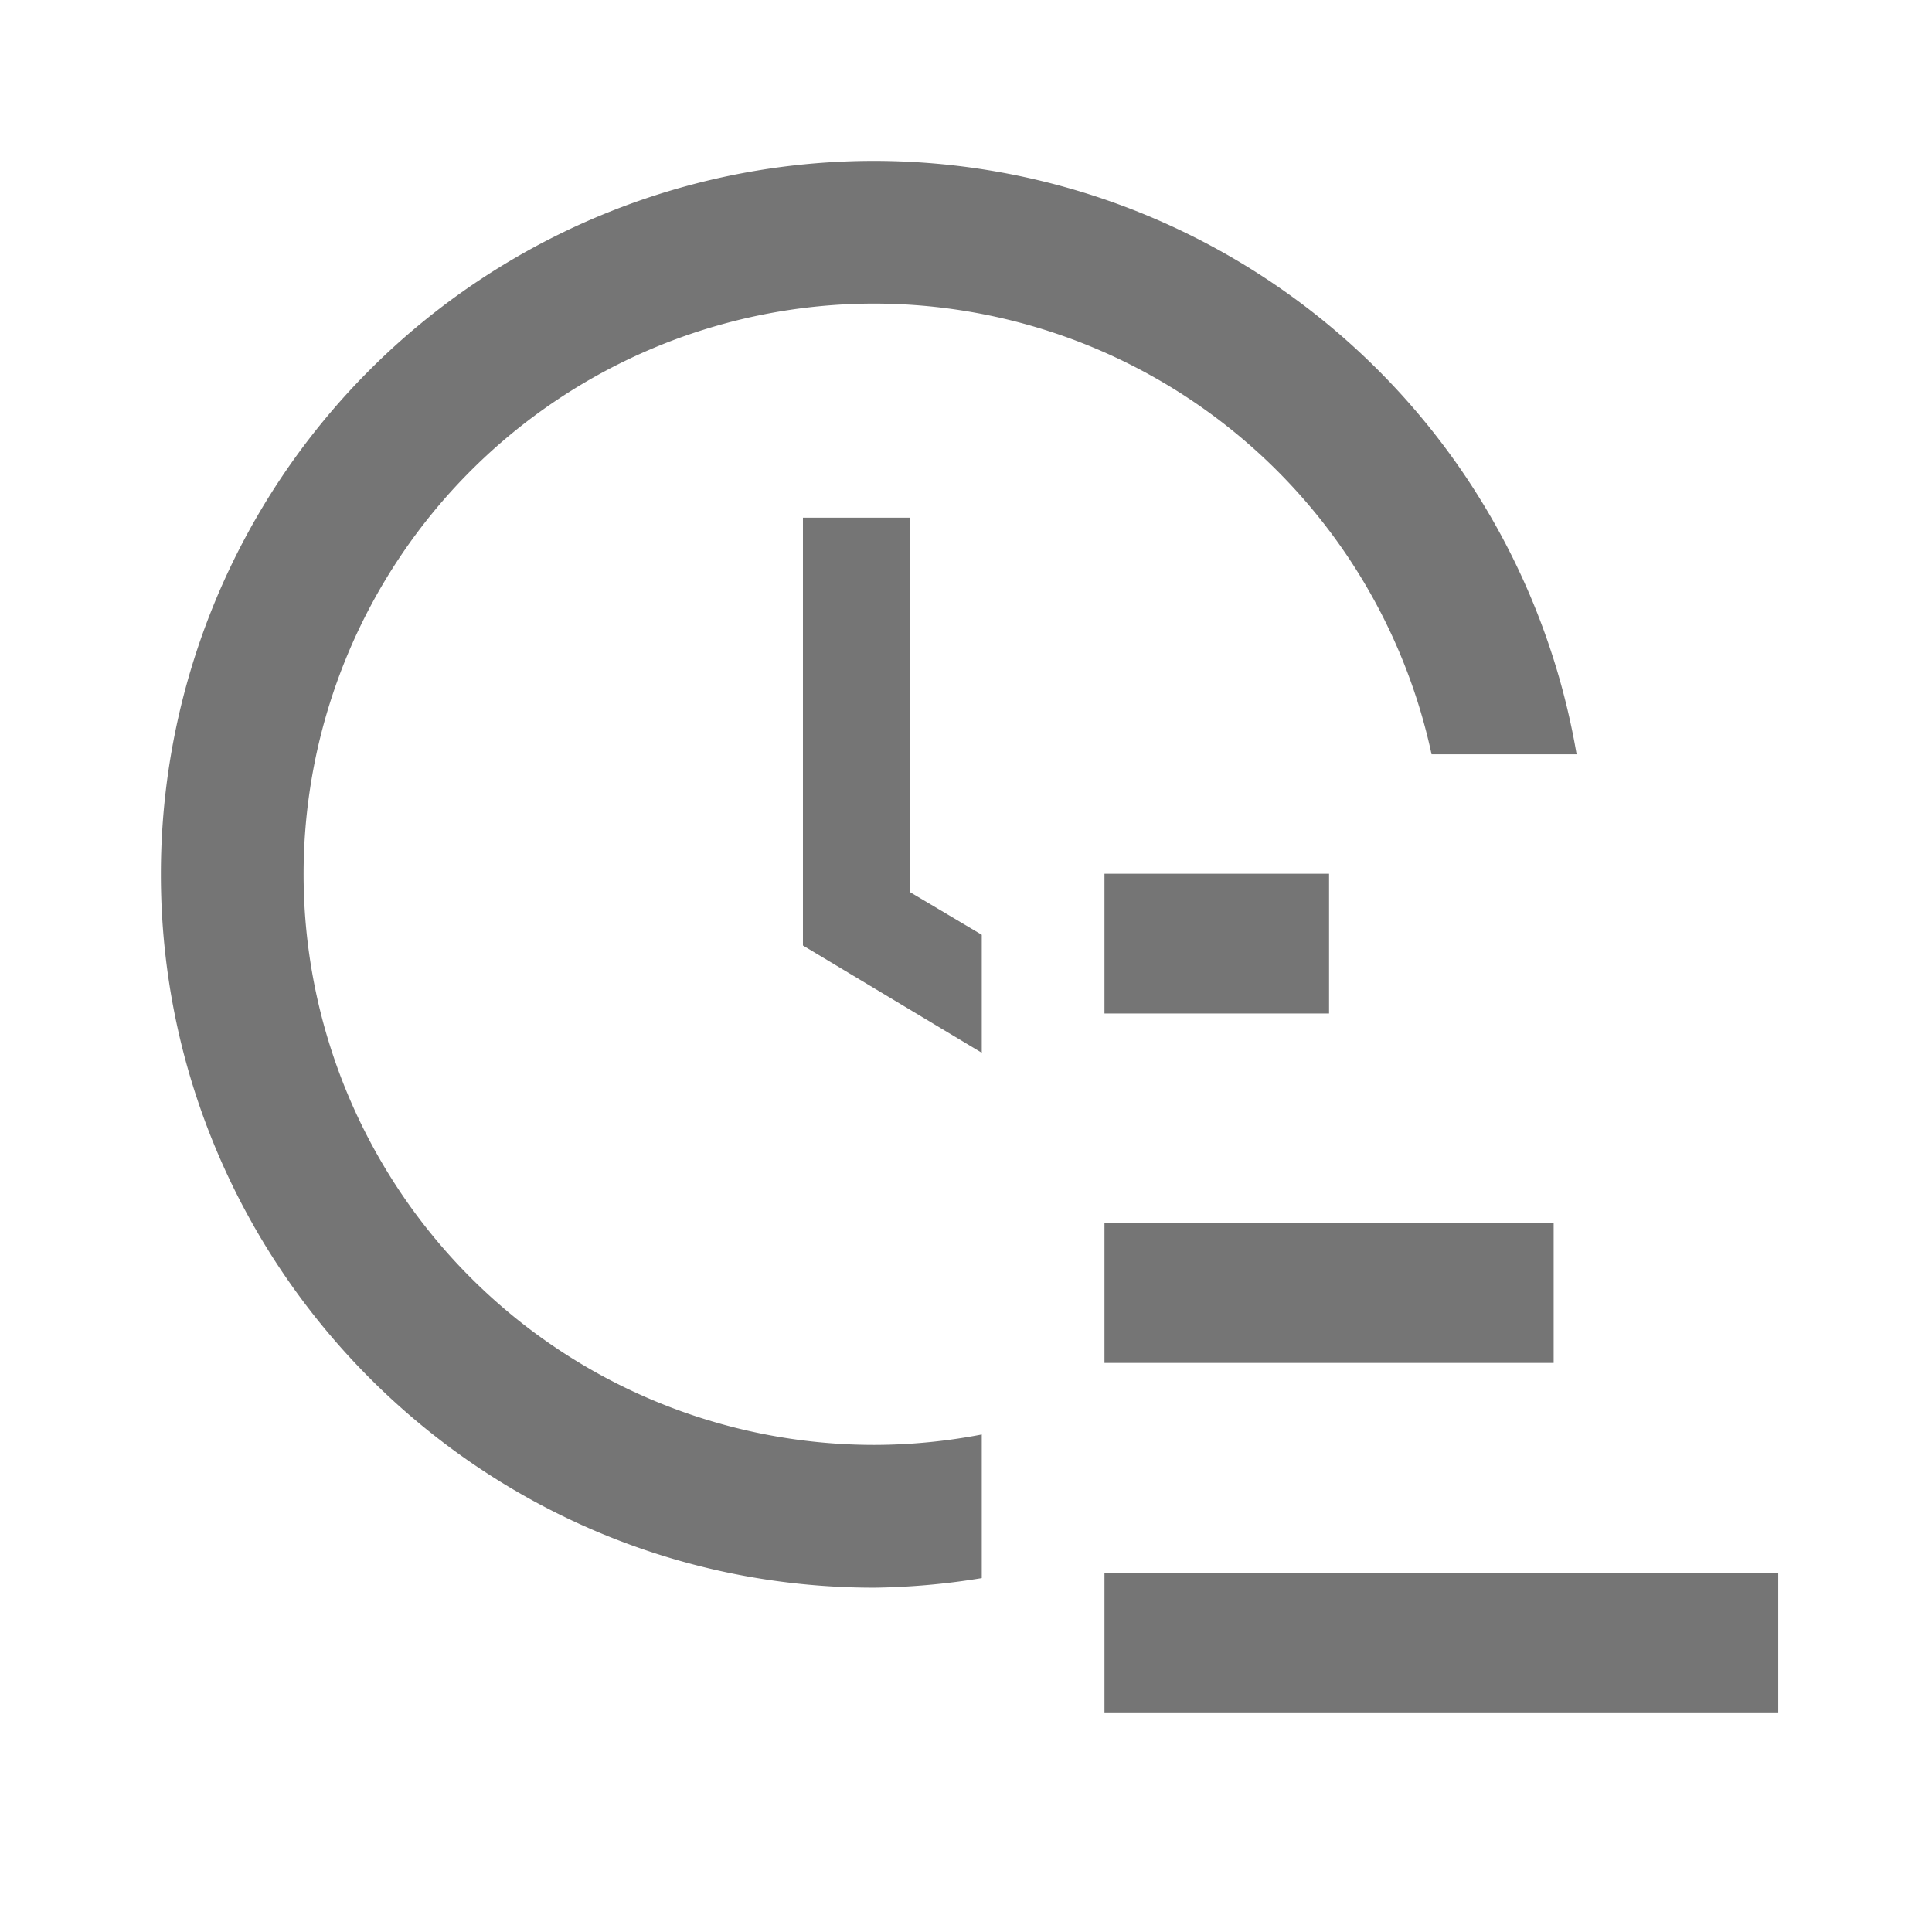 <?xml version="1.0" encoding="UTF-8" standalone="no"?>
<svg
   xmlns:dc="http://purl.org/dc/elements/1.1/"
   xmlns:cc="http://creativecommons.org/ns#"
   xmlns:rdf="http://www.w3.org/1999/02/22-rdf-syntax-ns#"
   xmlns:svg="http://www.w3.org/2000/svg"
   xmlns="http://www.w3.org/2000/svg"
   xmlns:sodipodi="http://sodipodi.sourceforge.net/DTD/sodipodi-0.dtd"
   xmlns:inkscape="http://www.inkscape.org/namespaces/inkscape"
   version="1.1"
   width="25.6"
   height="25.6"
   viewBox="0 0 24 24"
   id="svg2"
   inkscape:version="0.92.0 r15299"
   sodipodi:docname="modified_desc.svg"
   inkscape:export-filename="C:\DEV\src\Android\Nextcloud\newSortingLayout\res\drawable-xxxhdpi\ic_modified_desc.png"
   inkscape:export-xdpi="360"
   inkscape:export-ydpi="360">
  <defs
     id="defs8" />
  <sodipodi:namedview
     pagecolor="#ffffff"
     bordercolor="#666666"
     borderopacity="1"
     objecttolerance="10"
     gridtolerance="10"
     guidetolerance="10"
     inkscape:pageopacity="0"
     inkscape:pageshadow="2"
     inkscape:window-width="1920"
     inkscape:window-height="1005"
     id="namedview6"
     showgrid="false"
     inkscape:zoom="22.63"
     inkscape:cx="15.581769"
     inkscape:cy="6.7845462"
     inkscape:window-x="-9"
     inkscape:window-y="-9"
     inkscape:window-maximized="1"
     inkscape:current-layer="svg2" />
  <path
     style="fill:#757575;fill-opacity:1;stroke-width:1.067"
     d="M 11.59 2.133 A 9.457 9.457 0 0 0 2.133 11.59 C 2.133 16.791 6.36 21.049 11.59 21.049 A 9.457 9.457 0 0 0 13.016 20.922 L 13.016 19.018 A 7.566 7.566 0 0 1 11.59 19.156 A 7.566 7.566 0 0 1 4.025 11.59 A 7.566 7.566 0 0 1 11.59 4.025 A 7.566 7.566 0 0 1 18.979 10 L 20.902 10 A 9.457 9.457 0 0 0 11.59 2.133 z M 10.645 6.863 L 10.645 12.535 L 13.016 13.957 L 13.016 12.393 L 12.062 11.826 L 12.062 6.863 L 10.645 6.863 z "
     transform="scale(0.937)"
     id="path4" />
  <path
     inkscape:connector-curvature="0"
     d="m 13.72,15.195 h 5.58 v 1.736 h -5.58 m 0,4.341 v -1.736 h 8.37 v 1.736 M 13.72,10.854 h 2.79 v 1.736 h -2.79 z"
     id="path4-8"
     style="fill:#757575;fill-opacity:1;stroke-width:1.17" />
</svg>
